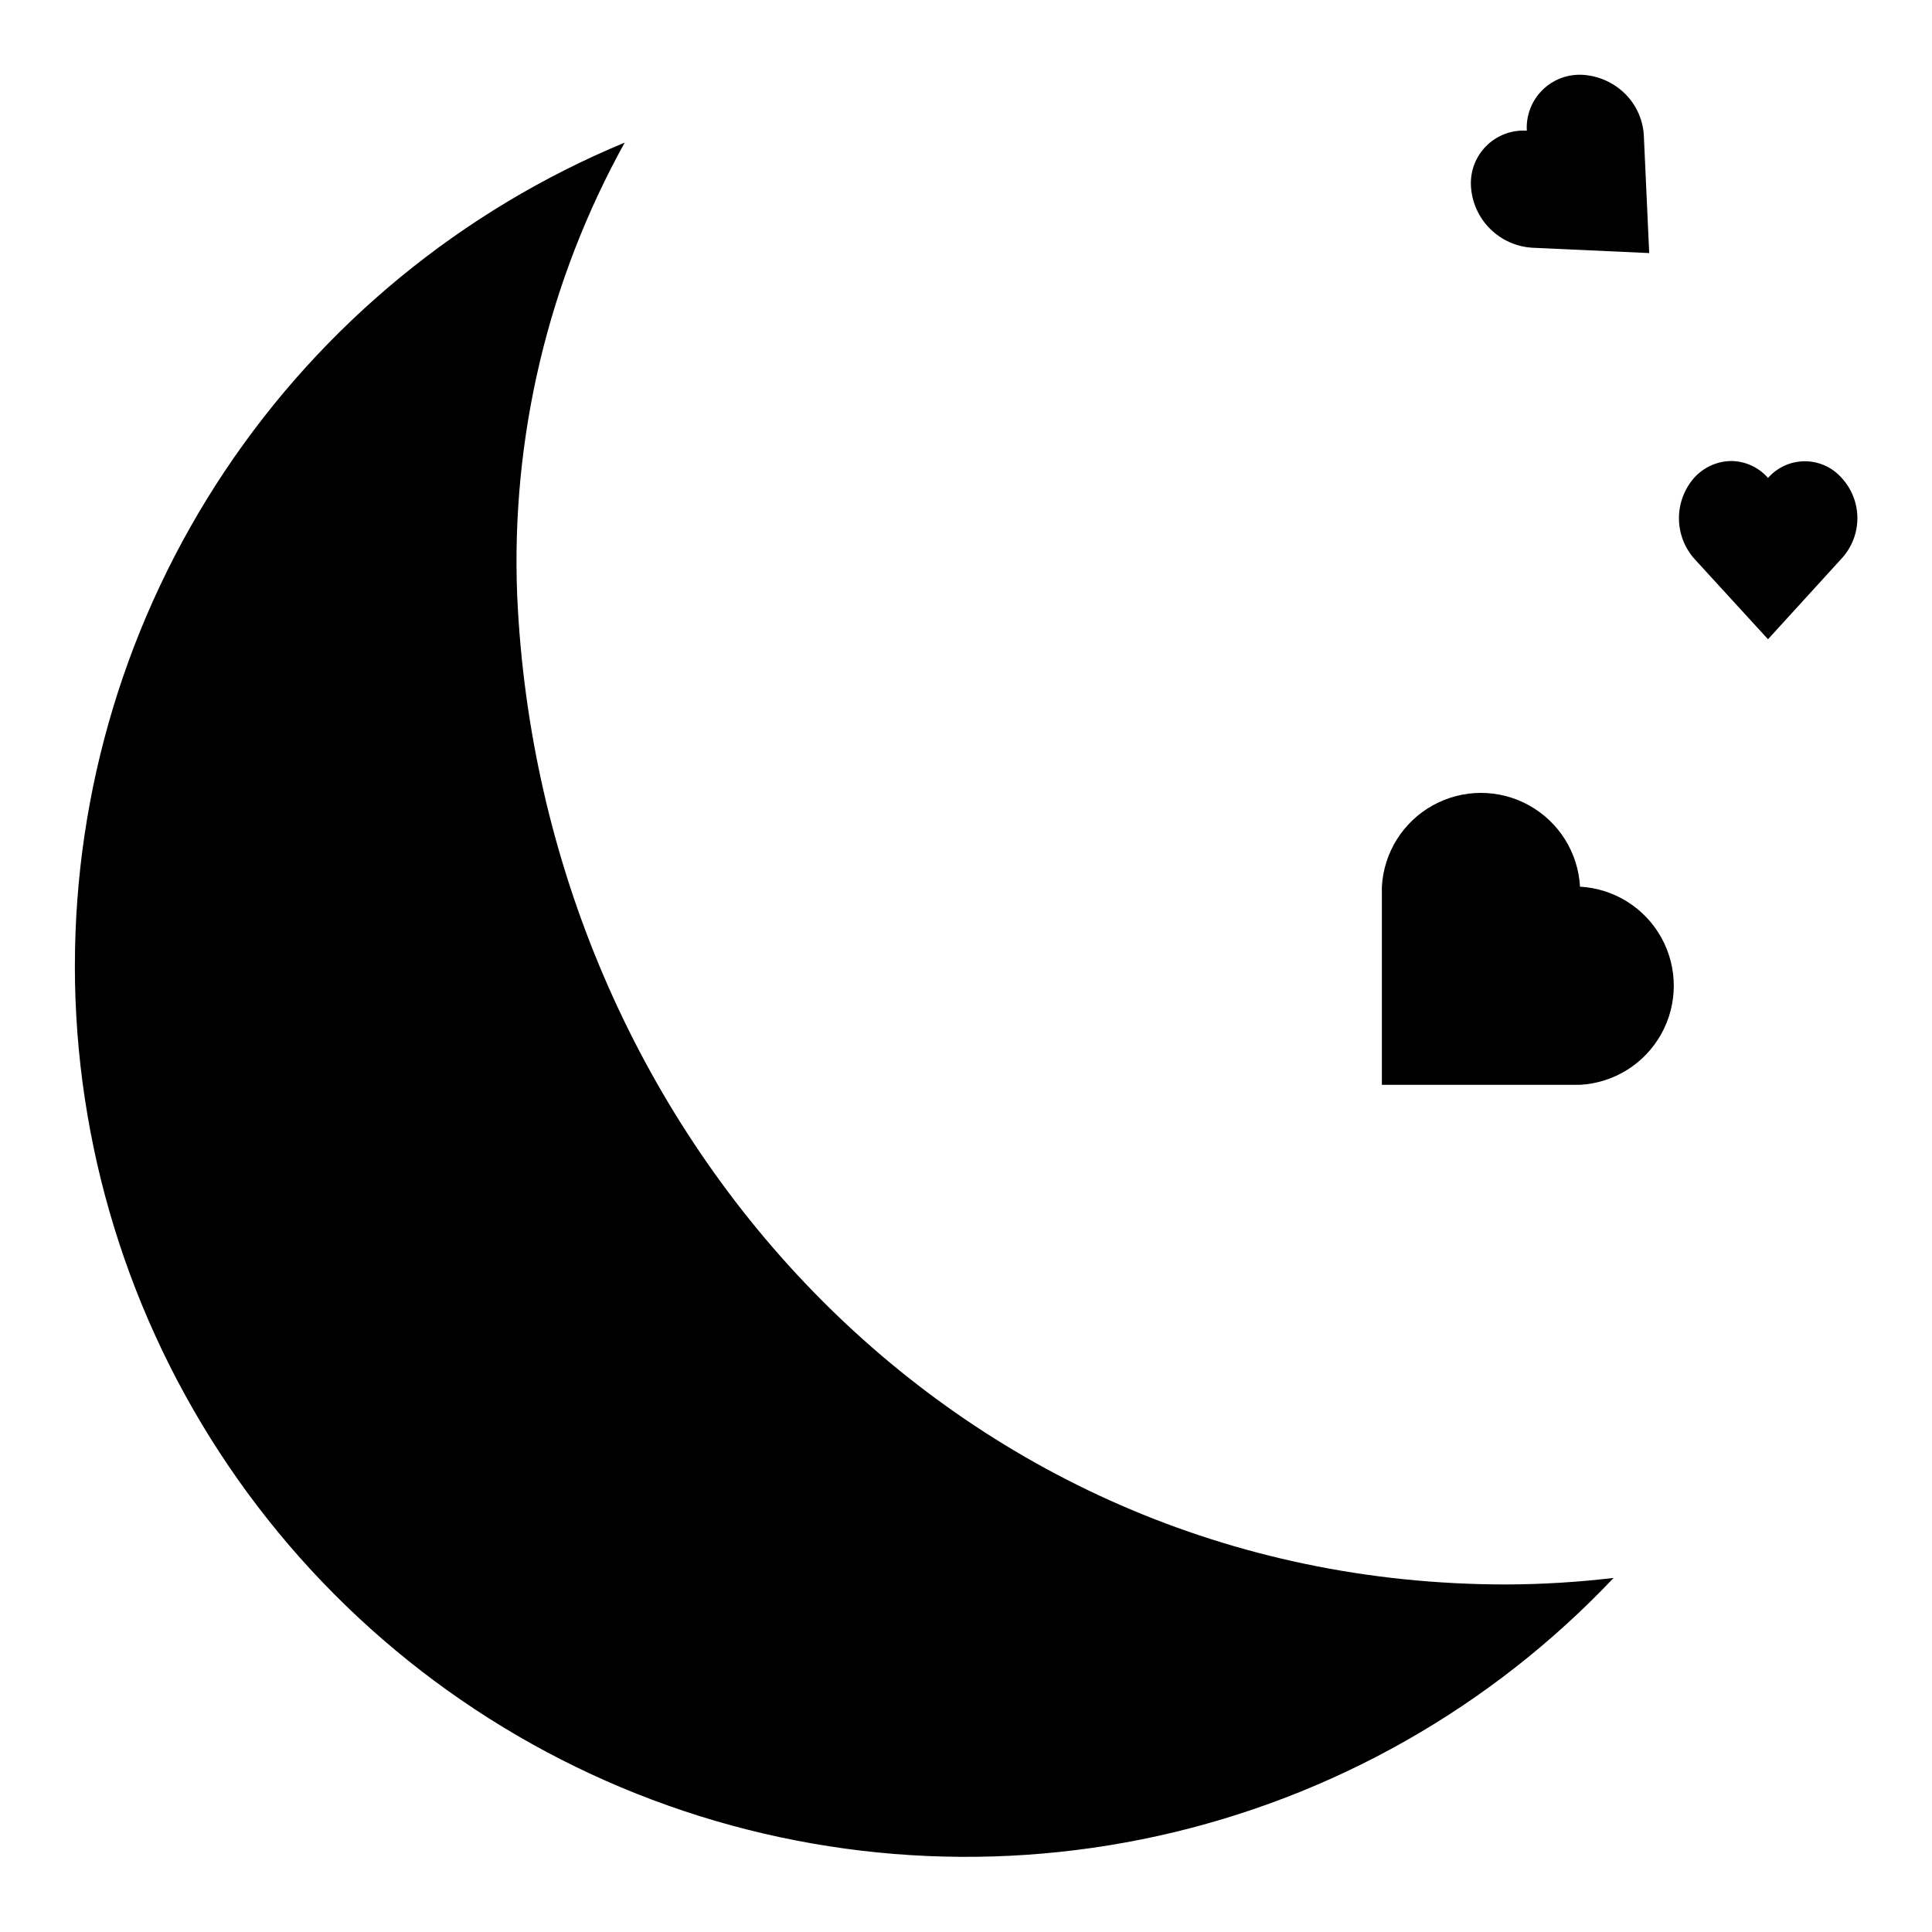 <?xml version="1.0" encoding="UTF-8"?>
<!-- Uploaded to: ICON Repo, www.iconrepo.com, Generator: ICON Repo Mixer Tools -->
<svg fill="#000000" width="800px" height="800px" version="1.1" viewBox="144 144 512 512" xmlns="http://www.w3.org/2000/svg">
 <g>
  <path d="m163.84 400c0.016 47.266 14.215 93.438 40.758 132.55 26.547 39.109 64.215 69.352 108.14 86.82 43.918 17.465 92.07 21.352 138.22 11.152s88.184-34.012 120.66-68.355c-9.457 1.125-18.973 1.703-28.496 1.73-146.97 0-255.76-120.05-262.06-262.06h-0.004c-1.66-41.871 8.195-83.395 28.5-120.05-43.145 17.891-80.016 48.168-105.95 87.008-25.934 38.84-39.773 84.5-39.762 131.21z"/>
  <path d="m510.21 378.98v52.508h52.508c9.035-0.496 17.184-5.606 21.566-13.527 4.383-7.918 4.383-17.535 0-25.457-4.383-7.918-12.531-13.027-21.566-13.523-0.496-9.039-5.606-17.188-13.527-21.566-7.918-4.383-17.535-4.383-25.457 0-7.918 4.379-13.027 12.527-13.523 21.566z"/>
  <path d="m612.54 270.66c-2.461-2.824-6.016-4.457-9.762-4.484-3.766 0.043-7.336 1.672-9.84 4.484-2.578 2.957-4 6.746-4 10.668s1.422 7.711 4 10.668l19.602 21.41 19.523-21.41c2.676-2.91 4.164-6.715 4.164-10.668s-1.488-7.762-4.164-10.668c-2.465-2.809-6.023-4.418-9.762-4.418-3.738 0-7.297 1.609-9.762 4.418z"/>
  <path d="m550.04 209.65 31.016 1.418-1.418-31.016c-0.191-4.215-1.965-8.207-4.957-11.18-2.996-2.973-6.969-4.762-11.18-5.039-4.004-0.254-7.926 1.223-10.77 4.051-2.848 2.832-4.34 6.746-4.109 10.75-4.012-0.258-7.941 1.227-10.777 4.078-2.836 2.852-4.301 6.789-4.019 10.801 0.277 4.203 2.078 8.156 5.062 11.129 2.984 2.969 6.949 4.75 11.152 5.008z"/>
 </g>
</svg>